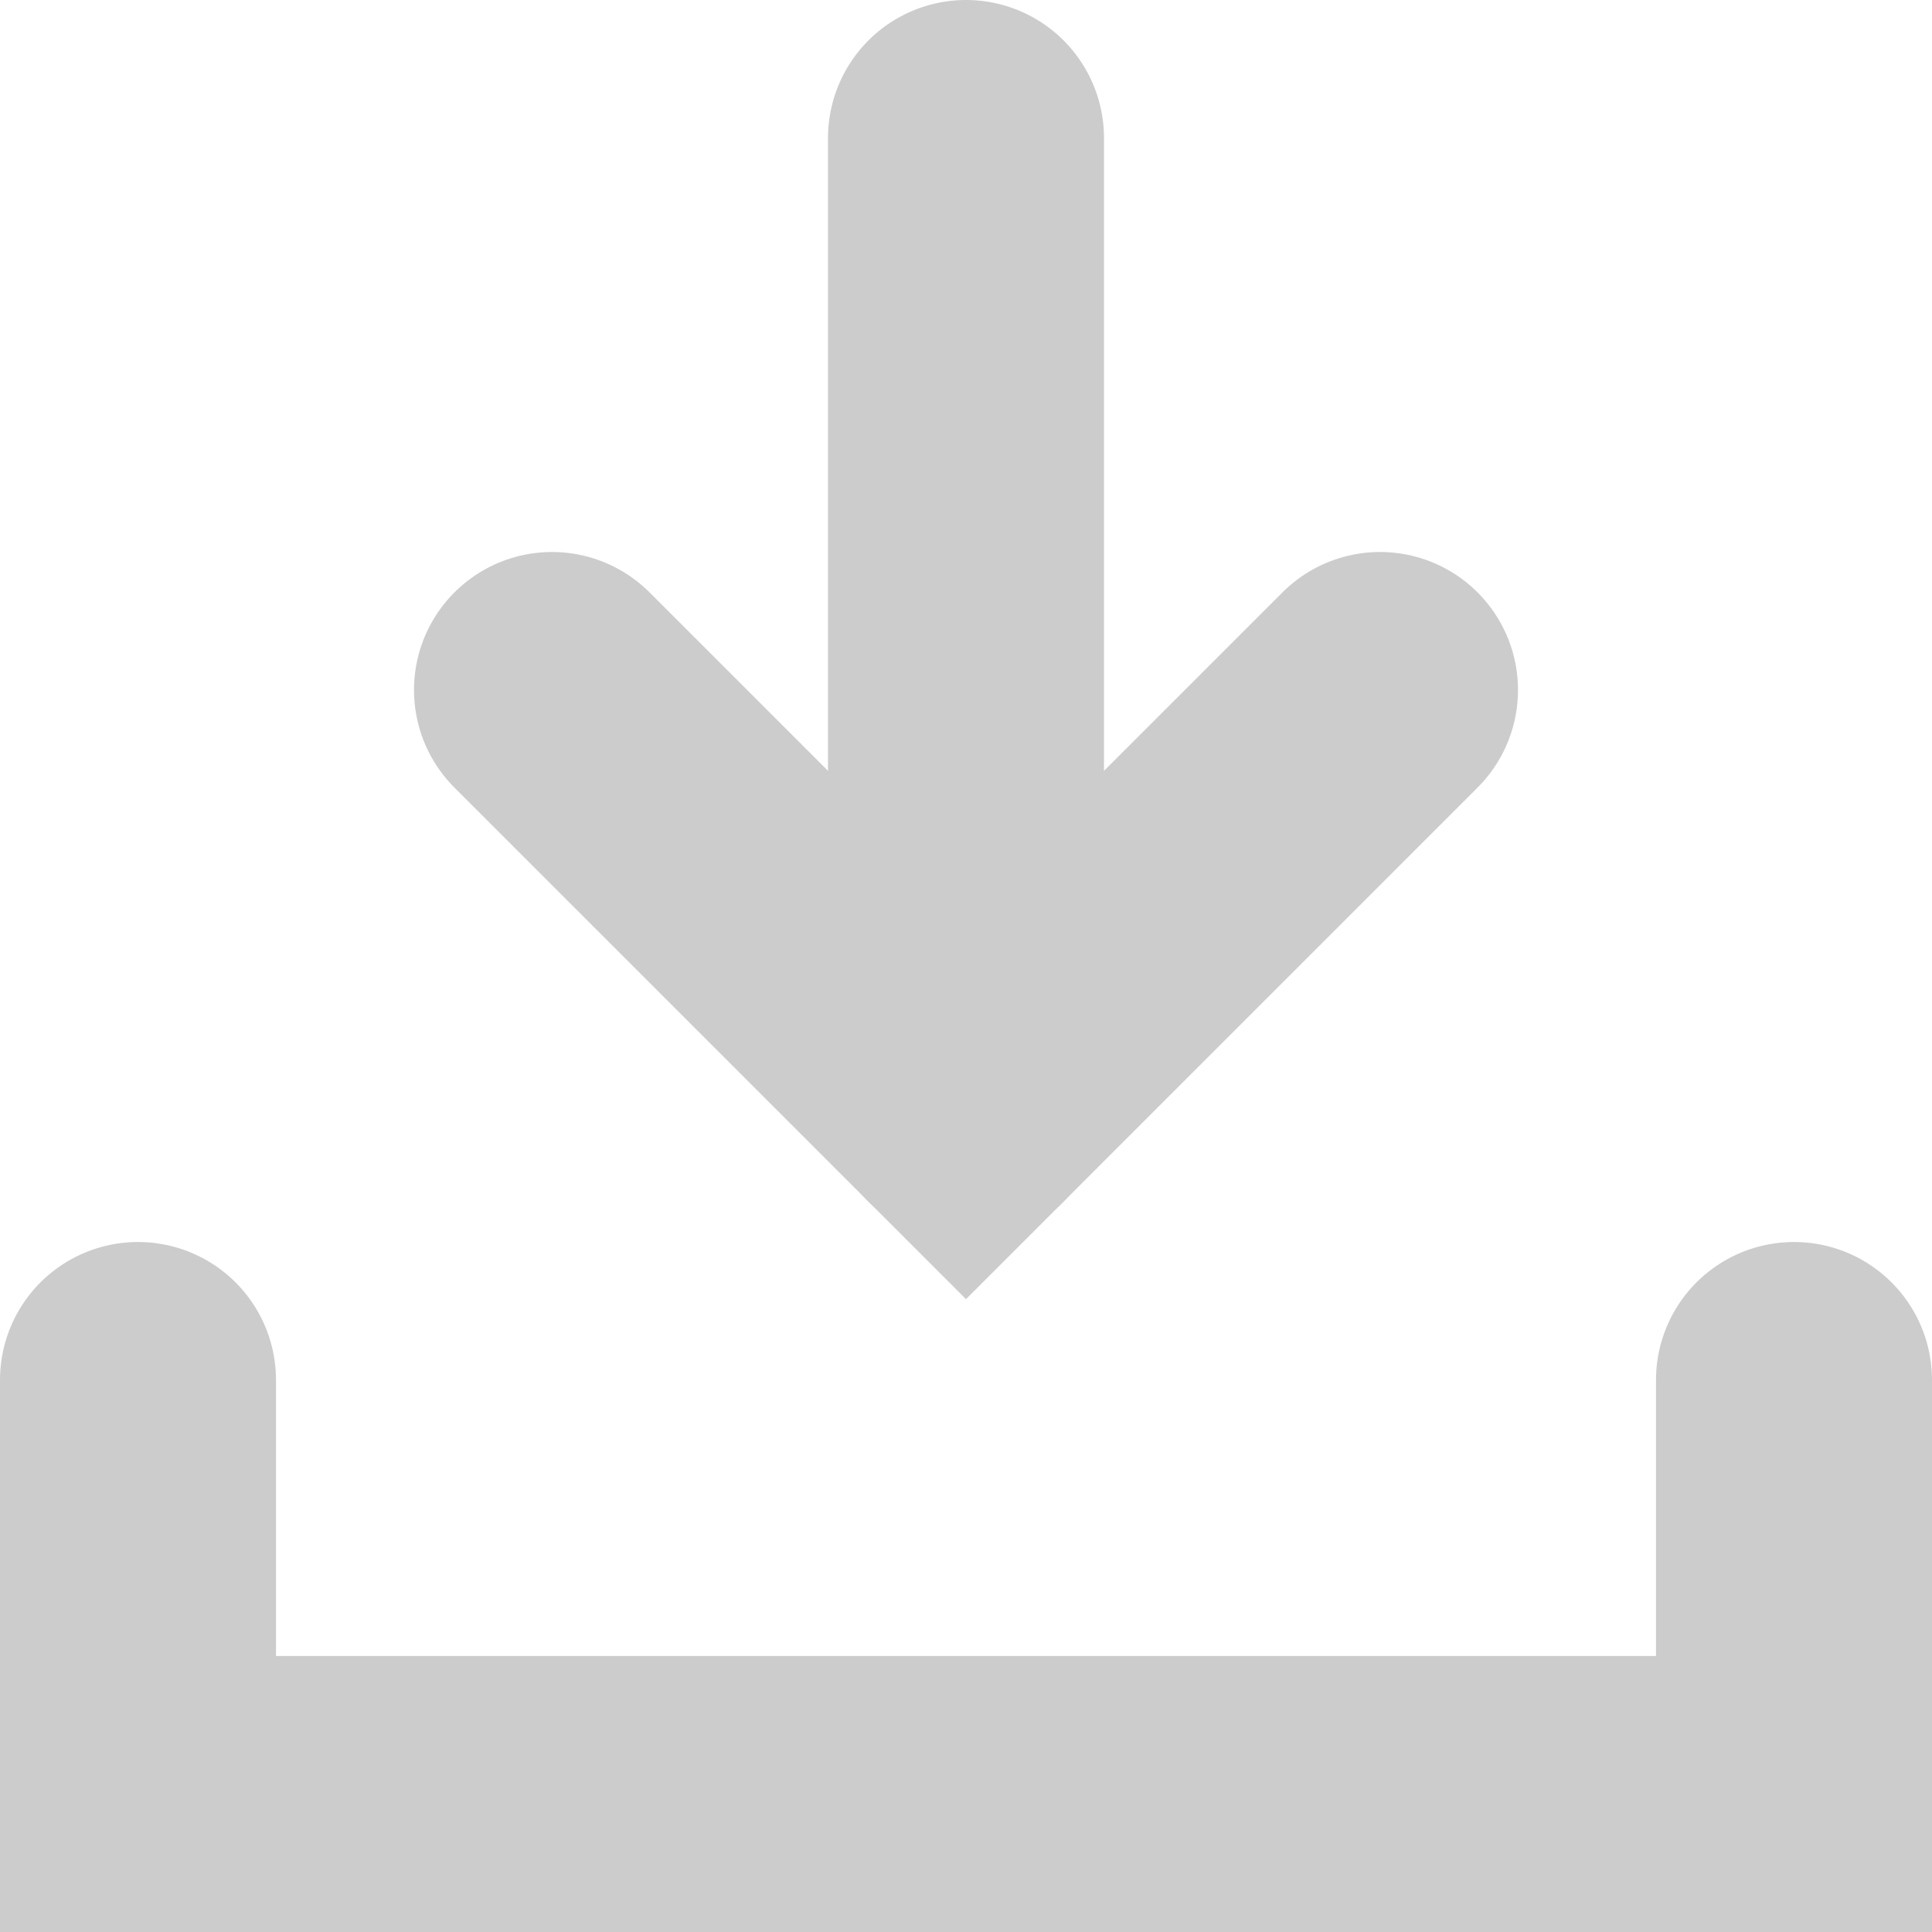 <svg width="14" height="14" viewBox="0 0 14 14" fill="none" xmlns="http://www.w3.org/2000/svg">
<g opacity="0.2" clip-path="url(#clip0_61_11030)">
<path d="M13 10V13H1V10" stroke="black" stroke-width="2" stroke-miterlimit="10" stroke-linecap="round"/>
<path d="M4 5L7 8L10 5" stroke="black" stroke-width="2" stroke-miterlimit="10" stroke-linecap="round"/>
<path d="M7 8V1" stroke="black" stroke-width="2" stroke-miterlimit="10" stroke-linecap="round"/>
</g>
<defs>
<clipPath id="clip0_61_11030">
<rect width="14" height="14" fill="white"/>
</clipPath>
</defs>
</svg>
